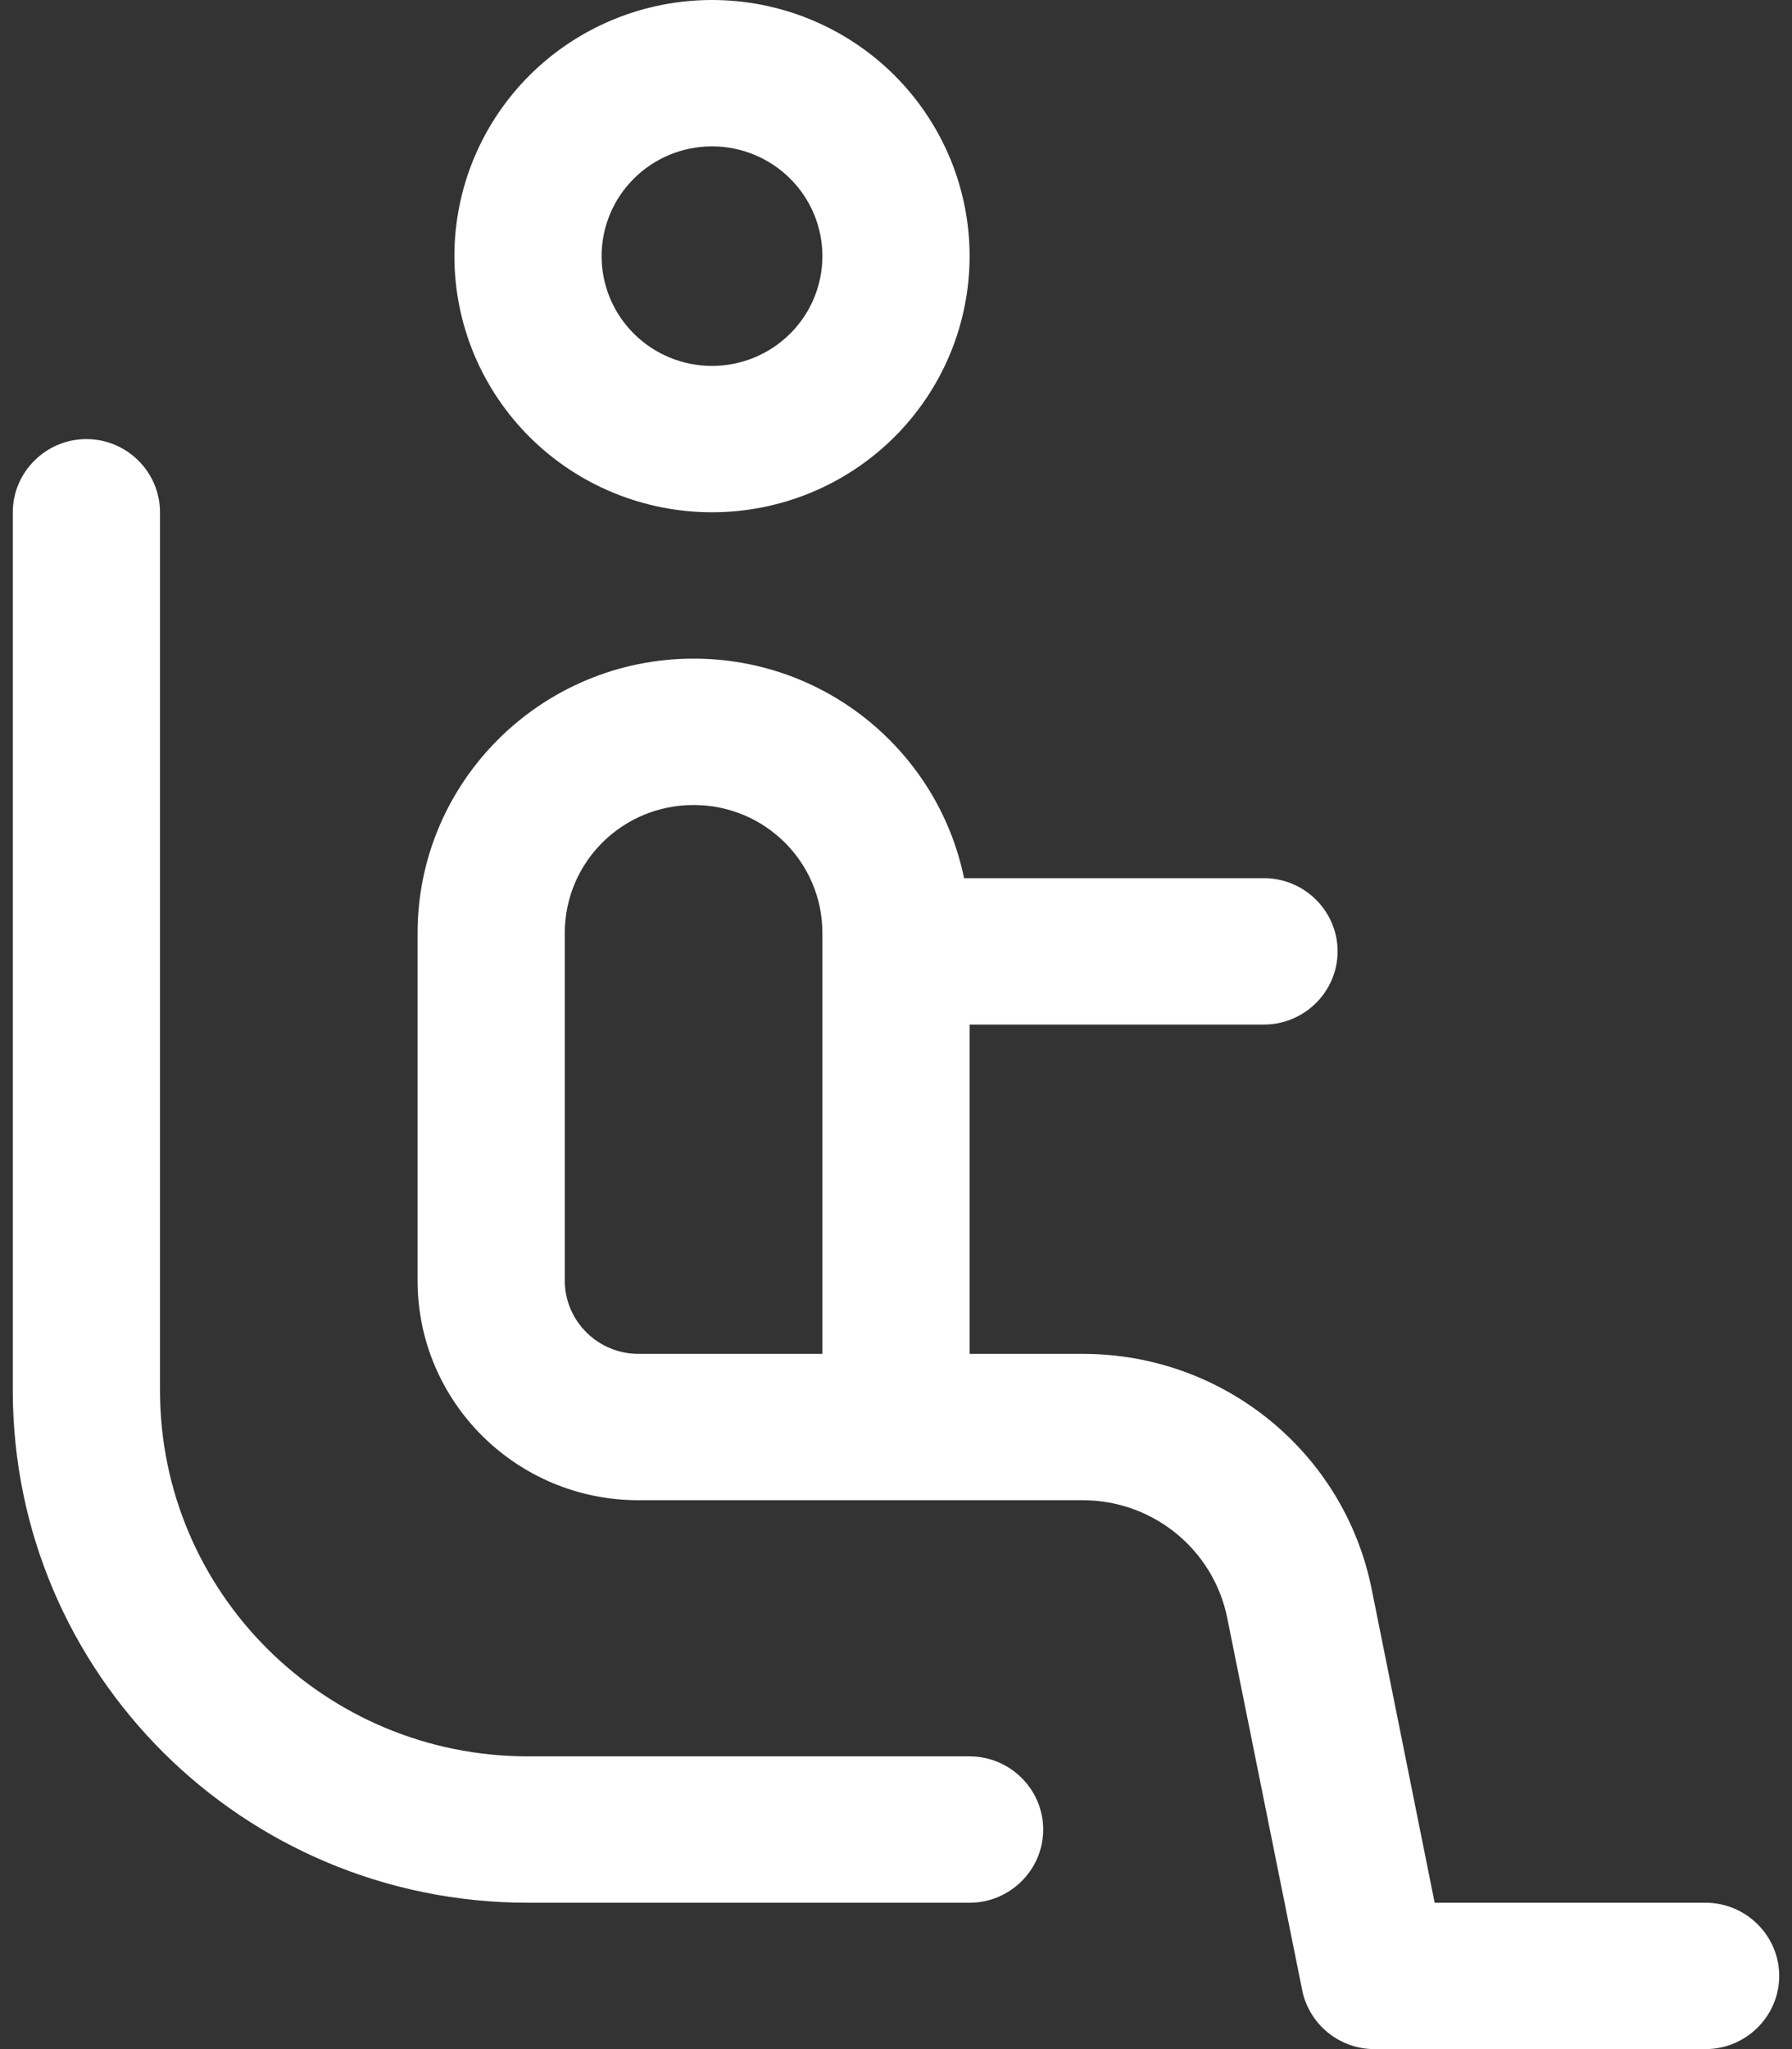 <svg xmlns="http://www.w3.org/2000/svg" width="70" height="80" viewBox="0 0 70 80" fill="#fff">
    <rect x="0" y="0" width="70" height="80" fill="#333333" stroke="none"/>
    <path d="M32.125 10C32.125 11.137 31.671 12.227 30.862 13.03C30.053 13.834 28.956 14.286 27.812 14.286C26.669 14.286 25.572 13.834 24.763 13.03C23.954 12.227 23.5 11.137 23.5 10C23.5 8.863 23.954 7.773 24.763 6.97C25.572 6.166 26.669 5.714 27.812 5.714C28.956 5.714 30.053 6.166 30.862 6.97C31.671 7.773 32.125 8.863 32.125 10ZM27.812 0C26.491 -1.95685e-08 25.183 0.259 23.962 0.761C22.741 1.264 21.632 2 20.697 2.929C19.763 3.858 19.022 4.96 18.516 6.173C18.01 7.386 17.75 8.687 17.75 10C17.75 11.313 18.01 12.614 18.516 13.827C19.022 15.04 19.763 16.142 20.697 17.071C21.632 18 22.741 18.736 23.962 19.239C25.183 19.741 26.491 20 27.812 20C29.134 20 30.442 19.741 31.663 19.239C32.884 18.736 33.993 18 34.928 17.071C35.862 16.142 36.603 15.04 37.109 13.827C37.615 12.614 37.875 11.313 37.875 10C37.875 8.687 37.615 7.386 37.109 6.173C36.603 4.96 35.862 3.858 34.928 2.929C33.993 2 32.884 1.264 31.663 0.761C30.442 0.259 29.134 -1.95685e-08 27.812 0ZM6.25 20C6.25 18.429 4.956 17.143 3.375 17.143C1.794 17.143 0.5 18.429 0.5 20V54.286C0.5 65.339 9.502 74.286 20.625 74.286H37.875C39.456 74.286 40.75 73 40.75 71.429C40.75 69.857 39.456 68.571 37.875 68.571H20.625C12.683 68.571 6.25 62.179 6.25 54.286V20ZM27.094 31.429C29.879 31.429 32.125 33.661 32.125 36.429V37.143V52.857H24.938C23.356 52.857 22.062 51.571 22.062 50V36.429C22.062 33.661 24.309 31.429 27.094 31.429ZM37.659 34.286C36.653 29.393 32.305 25.714 27.094 25.714C21.146 25.714 16.312 30.518 16.312 36.429V50C16.312 54.732 20.176 58.571 24.938 58.571H35H42.295C45.044 58.571 47.398 60.5 47.938 63.161L50.866 77.696C51.136 79.036 52.322 80 53.688 80H66.625C68.206 80 69.5 78.714 69.5 77.143C69.5 75.571 68.206 74.286 66.625 74.286H56.041L53.58 62.036C52.502 56.696 47.794 52.857 42.295 52.857H37.875V40H49.375C50.956 40 52.25 38.714 52.25 37.143C52.25 35.571 50.956 34.286 49.375 34.286H37.659Z"/>
</svg>
